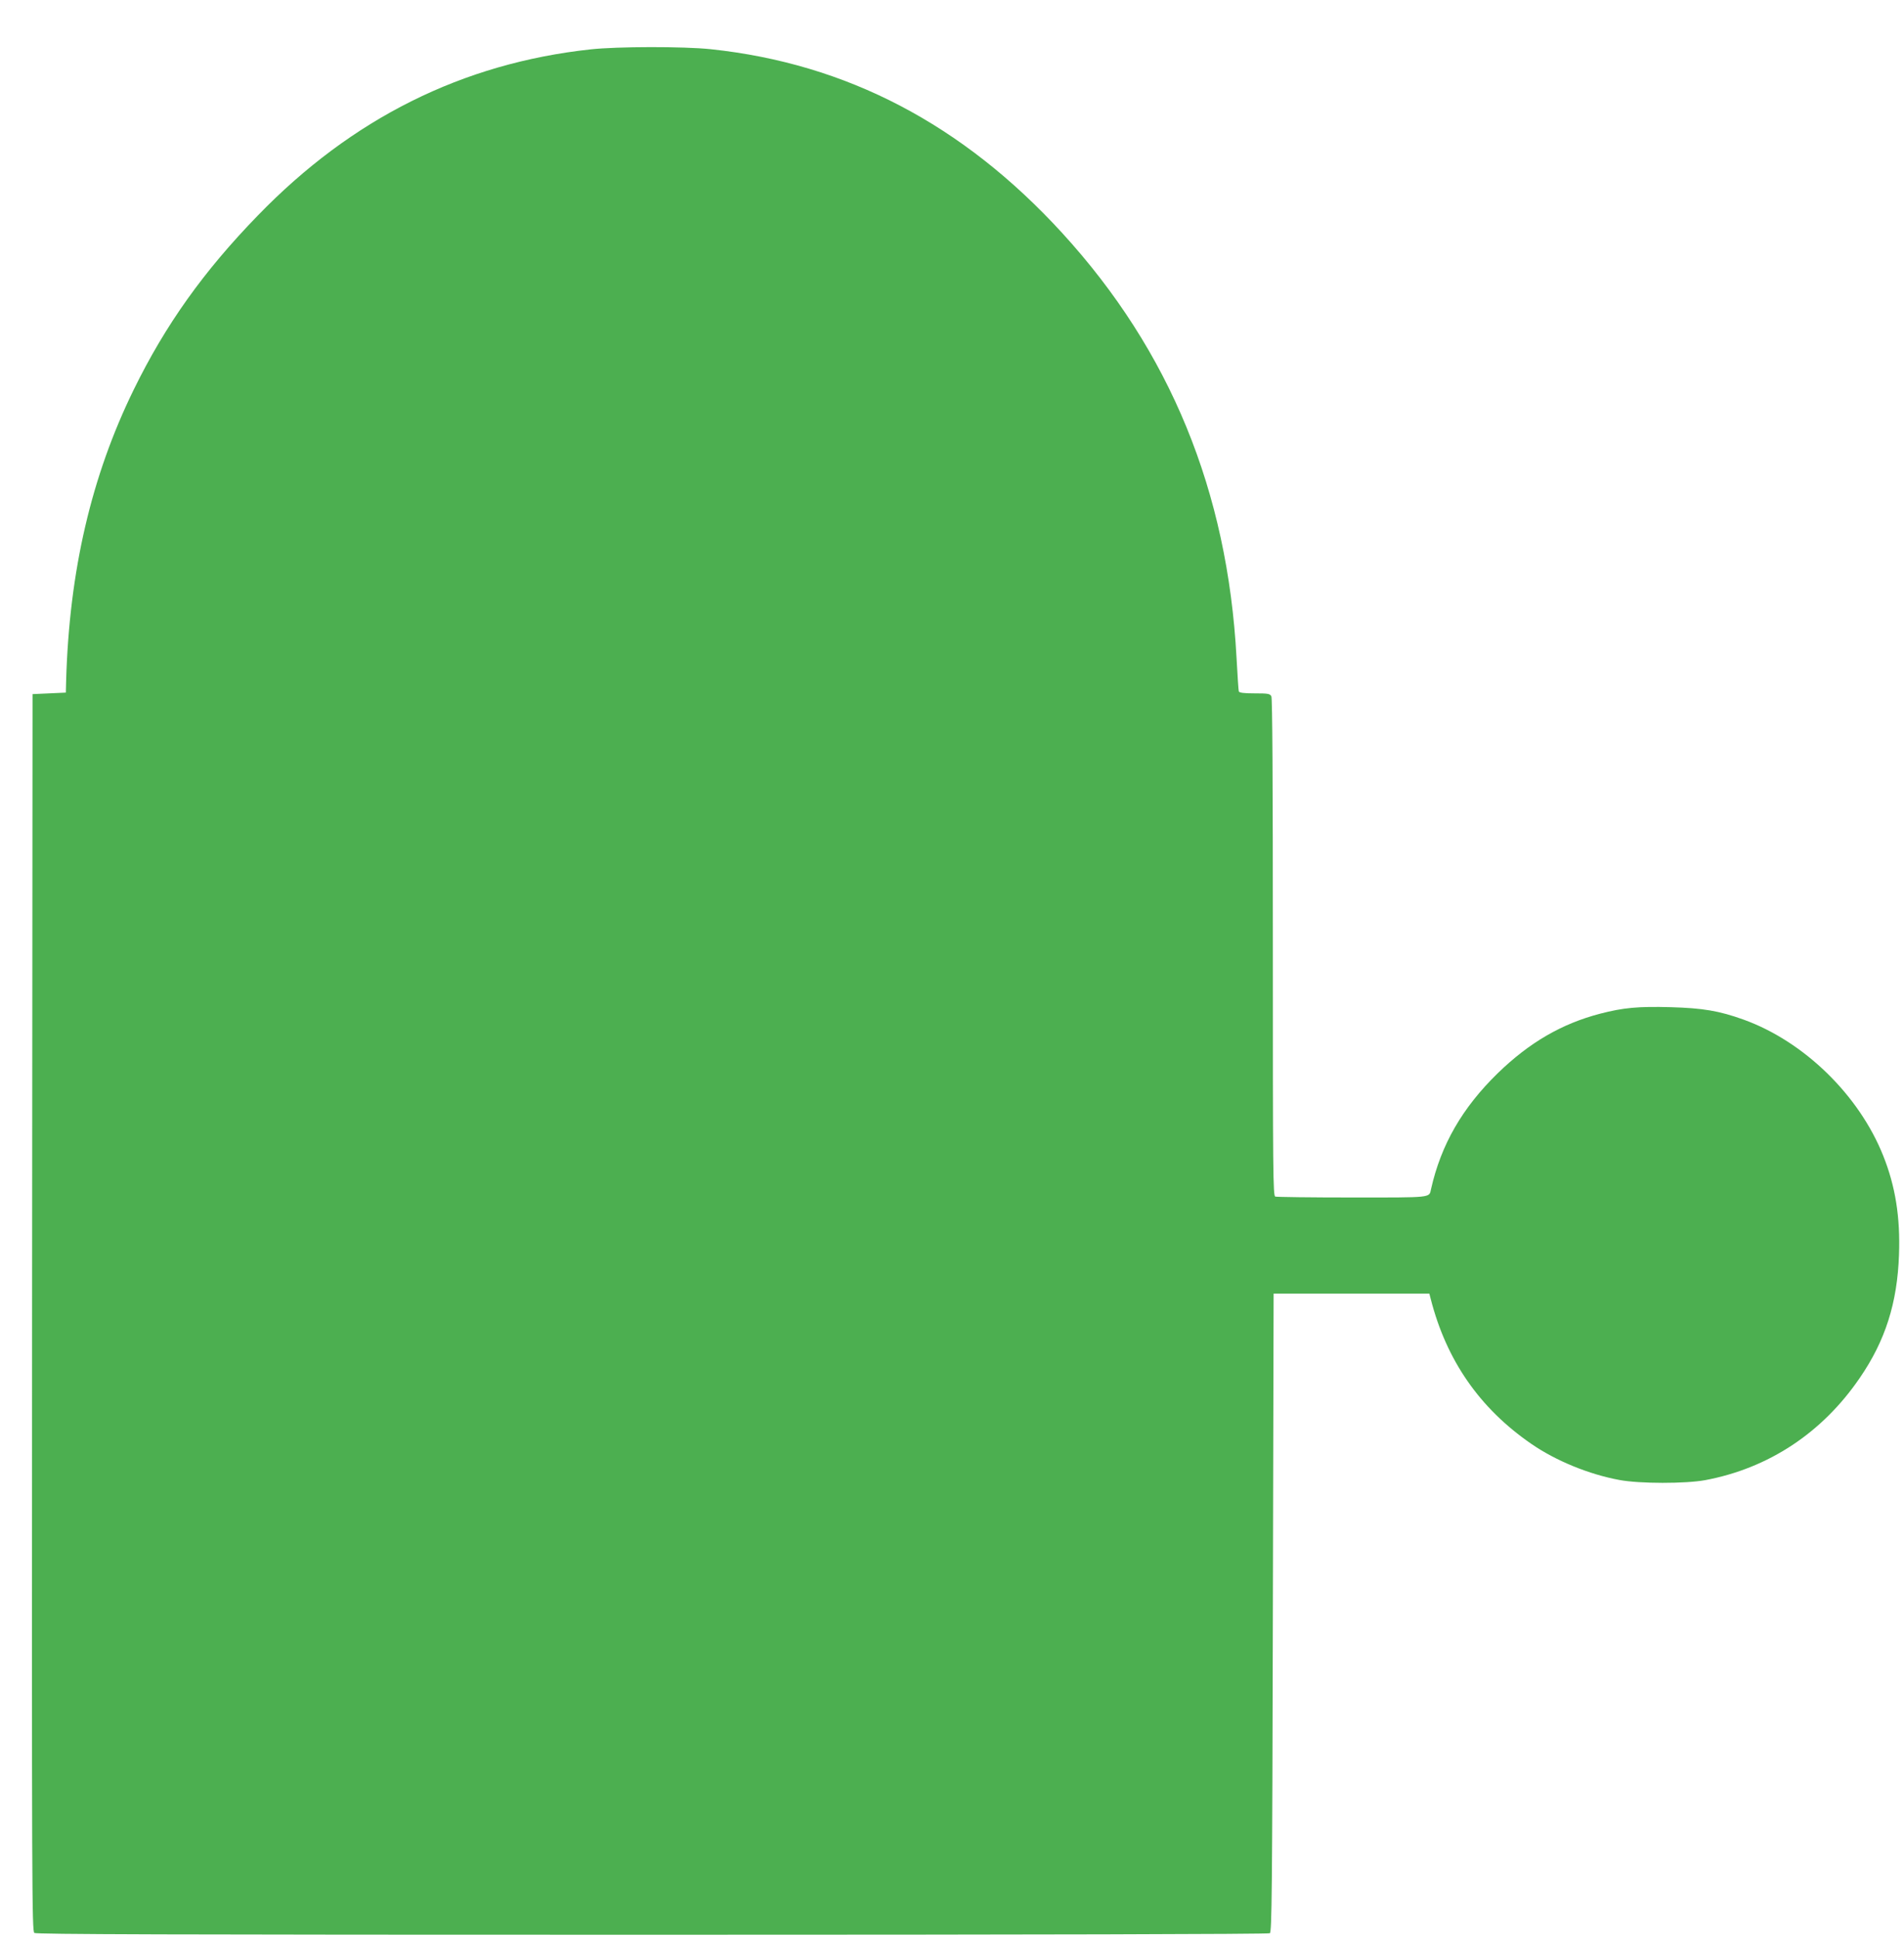 <?xml version="1.0" standalone="no"?>
<!DOCTYPE svg PUBLIC "-//W3C//DTD SVG 20010904//EN"
 "http://www.w3.org/TR/2001/REC-SVG-20010904/DTD/svg10.dtd">
<svg version="1.0" xmlns="http://www.w3.org/2000/svg"
 width="1258pt" height="1280pt" viewBox="0 0 1258 1280"
 preserveAspectRatio="xMidYMid meet">
<g transform="translate(0,1280) scale(0.1,-0.1)"
fill="#4caf50" stroke="none">
<path d="M3903 12474 c-848 -92 -1578 -456 -2199 -1097 -358 -368 -611 -723
-820 -1150 -281 -574 -426 -1198 -447 -1922 l-2 -80 -110 -5 -110 -5 -3 -4085
c-2 -3832 -1 -4086 15 -4098 13 -9 845 -12 4082 -12 2545 0 4072 4 4081 10 13
8 16 258 20 2117 l5 2108 515 0 514 0 9 -35 c104 -406 323 -722 664 -957 162
-112 382 -202 583 -239 132 -25 438 -25 567 -1 420 79 773 313 1020 674 170
247 249 497 260 815 9 248 -24 453 -104 653 -160 402 -524 756 -923 900 -161
58 -270 76 -480 82 -216 6 -314 -3 -468 -43 -253 -66 -467 -190 -676 -393
-234 -228 -375 -472 -441 -766 -13 -58 12 -55 -520 -55 -272 0 -500 3 -509 6
-15 6 -16 160 -16 1646 0 1111 -3 1646 -10 1659 -10 17 -22 19 -111 19 -71 0
-101 4 -104 13 -2 6 -9 107 -15 222 -59 1100 -439 2026 -1151 2805 -658 719
-1425 1120 -2323 1215 -180 19 -619 18 -793 -1z"/>
</g>
</svg>
